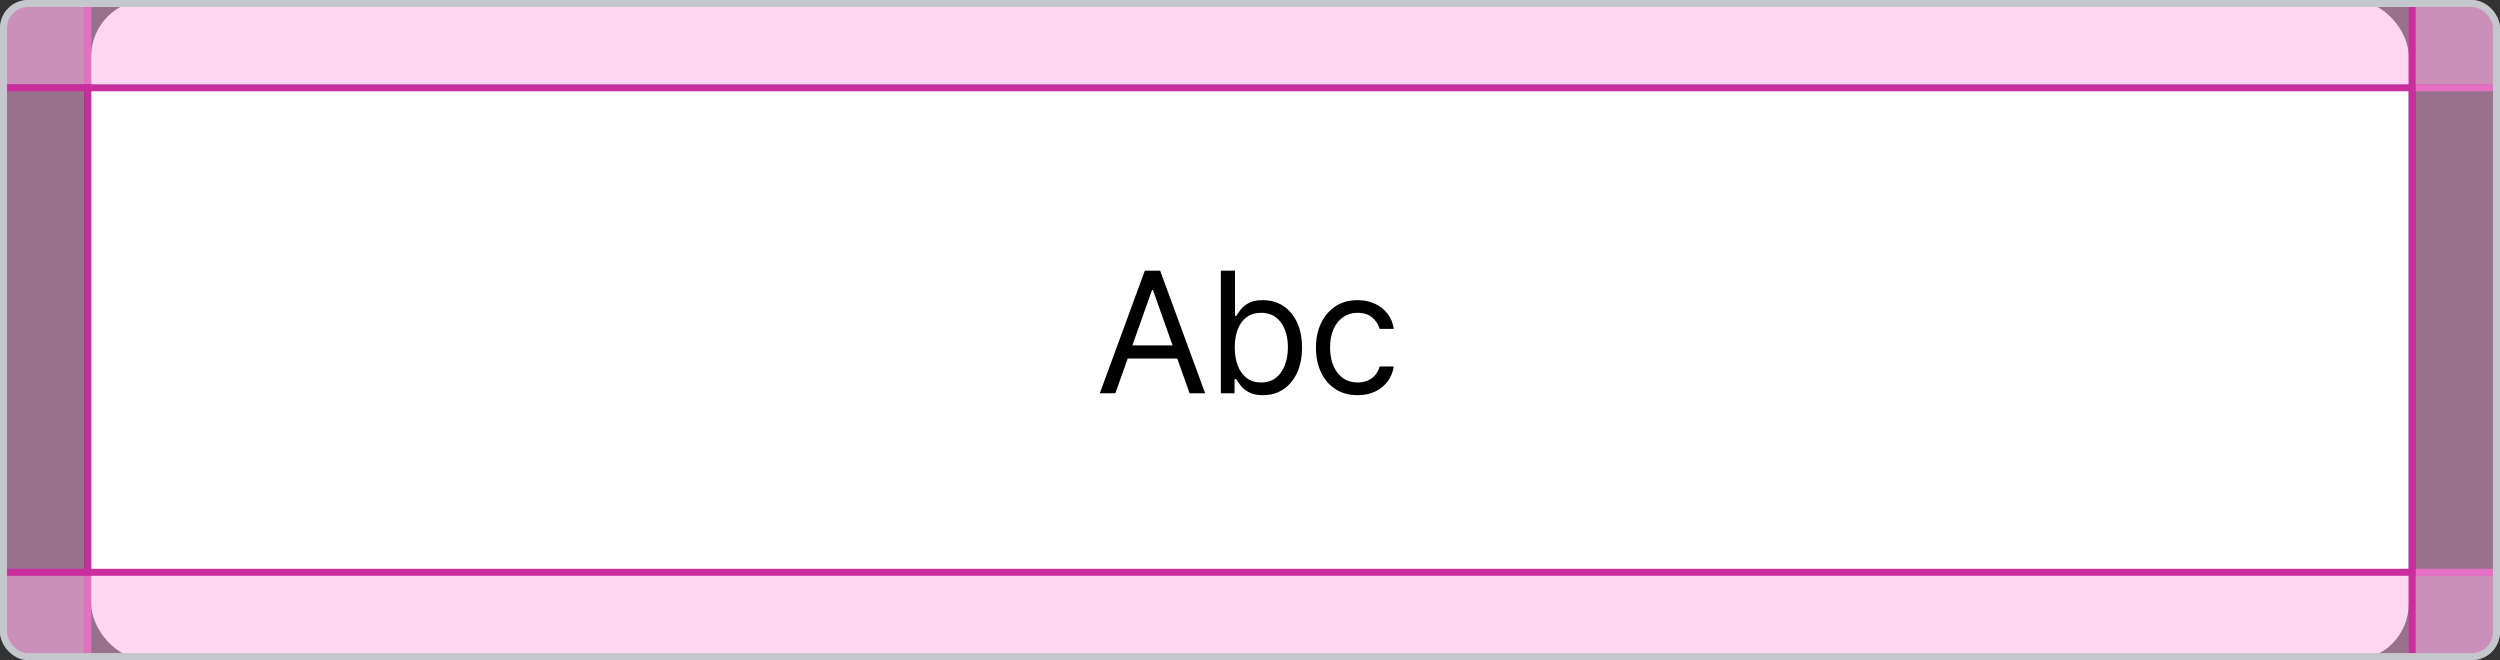 <svg width="356" height="94" viewBox="0 0 356 94" fill="none" xmlns="http://www.w3.org/2000/svg">
<rect x="0" y="0" width="356" height="94" fill="#333333" stroke="none"/>
<g clip-path="url(#clip0_415_4198)">
<g opacity="0.5">
<rect width="12" height="94" fill="#FEB0E8"/>
</g>
<rect width="1" height="94" transform="translate(12)" fill="#CA2E9E"/>
<rect x="13" width="330" height="94" rx="8" fill="white"/>
<g opacity="0.5">
<rect width="370" height="12" transform="translate(-7)" fill="#FEB0E8"/>
</g>
<rect width="370" height="1" transform="translate(-7 12)" fill="#CA2E9E"/>
<path d="M158.83 56H156.614L163.023 38.545H165.205L171.614 56H169.398L164.182 41.307H164.045L158.83 56ZM159.648 49.182H168.58V51.057H159.648V49.182ZM173.852 56V38.545H175.864V44.989H176.034C176.182 44.761 176.386 44.472 176.648 44.119C176.915 43.761 177.296 43.443 177.79 43.165C178.29 42.881 178.966 42.739 179.818 42.739C180.921 42.739 181.892 43.014 182.733 43.565C183.574 44.117 184.23 44.898 184.702 45.909C185.173 46.92 185.409 48.114 185.409 49.489C185.409 50.875 185.173 52.077 184.702 53.094C184.23 54.105 183.577 54.889 182.742 55.446C181.906 55.997 180.943 56.273 179.852 56.273C179.011 56.273 178.338 56.133 177.833 55.855C177.327 55.571 176.938 55.25 176.665 54.892C176.392 54.528 176.182 54.227 176.034 53.989H175.796V56H173.852ZM175.83 49.455C175.83 50.443 175.975 51.315 176.264 52.071C176.554 52.821 176.977 53.409 177.534 53.835C178.091 54.256 178.773 54.466 179.58 54.466C180.421 54.466 181.122 54.244 181.685 53.801C182.253 53.352 182.679 52.75 182.963 51.994C183.253 51.233 183.398 50.386 183.398 49.455C183.398 48.534 183.256 47.705 182.972 46.966C182.693 46.222 182.27 45.633 181.702 45.202C181.139 44.764 180.432 44.545 179.58 44.545C178.761 44.545 178.074 44.753 177.517 45.168C176.96 45.577 176.54 46.151 176.256 46.889C175.972 47.622 175.83 48.477 175.83 49.455ZM193.324 56.273C192.097 56.273 191.04 55.983 190.154 55.403C189.267 54.824 188.585 54.026 188.108 53.008C187.631 51.992 187.392 50.83 187.392 49.523C187.392 48.193 187.637 47.02 188.125 46.003C188.62 44.98 189.307 44.182 190.188 43.608C191.074 43.028 192.108 42.739 193.29 42.739C194.21 42.739 195.04 42.909 195.779 43.25C196.517 43.591 197.122 44.068 197.594 44.682C198.066 45.295 198.358 46.011 198.472 46.83H196.46C196.307 46.233 195.966 45.705 195.438 45.244C194.915 44.778 194.21 44.545 193.324 44.545C192.54 44.545 191.853 44.75 191.262 45.159C190.676 45.562 190.219 46.133 189.889 46.872C189.566 47.605 189.404 48.466 189.404 49.455C189.404 50.466 189.563 51.347 189.881 52.097C190.205 52.847 190.659 53.429 191.245 53.844C191.835 54.258 192.529 54.466 193.324 54.466C193.847 54.466 194.321 54.375 194.747 54.193C195.174 54.011 195.534 53.75 195.83 53.409C196.125 53.068 196.335 52.659 196.46 52.182H198.472C198.358 52.955 198.077 53.651 197.628 54.27C197.185 54.883 196.597 55.372 195.864 55.736C195.137 56.094 194.29 56.273 193.324 56.273Z" fill="black"/>
<rect width="370" height="1" transform="translate(-7 81)" fill="#CA2E9E"/>
<g opacity="0.5">
<rect width="370" height="12" transform="translate(-7 82)" fill="#FEB0E8"/>
</g>
<rect width="1" height="94" transform="translate(343)" fill="#CA2E9E"/>
<g opacity="0.5">
<rect width="12" height="94" transform="translate(344)" fill="#FEB0E8"/>
</g>
</g>
<rect x="0.5" y="0.5" width="355" height="93" rx="3.5" stroke="#C4C7CC"/>
<defs>
<clipPath id="clip0_415_4198">
<rect width="356" height="94" rx="4" fill="white"/>
</clipPath>
</defs>
</svg>

